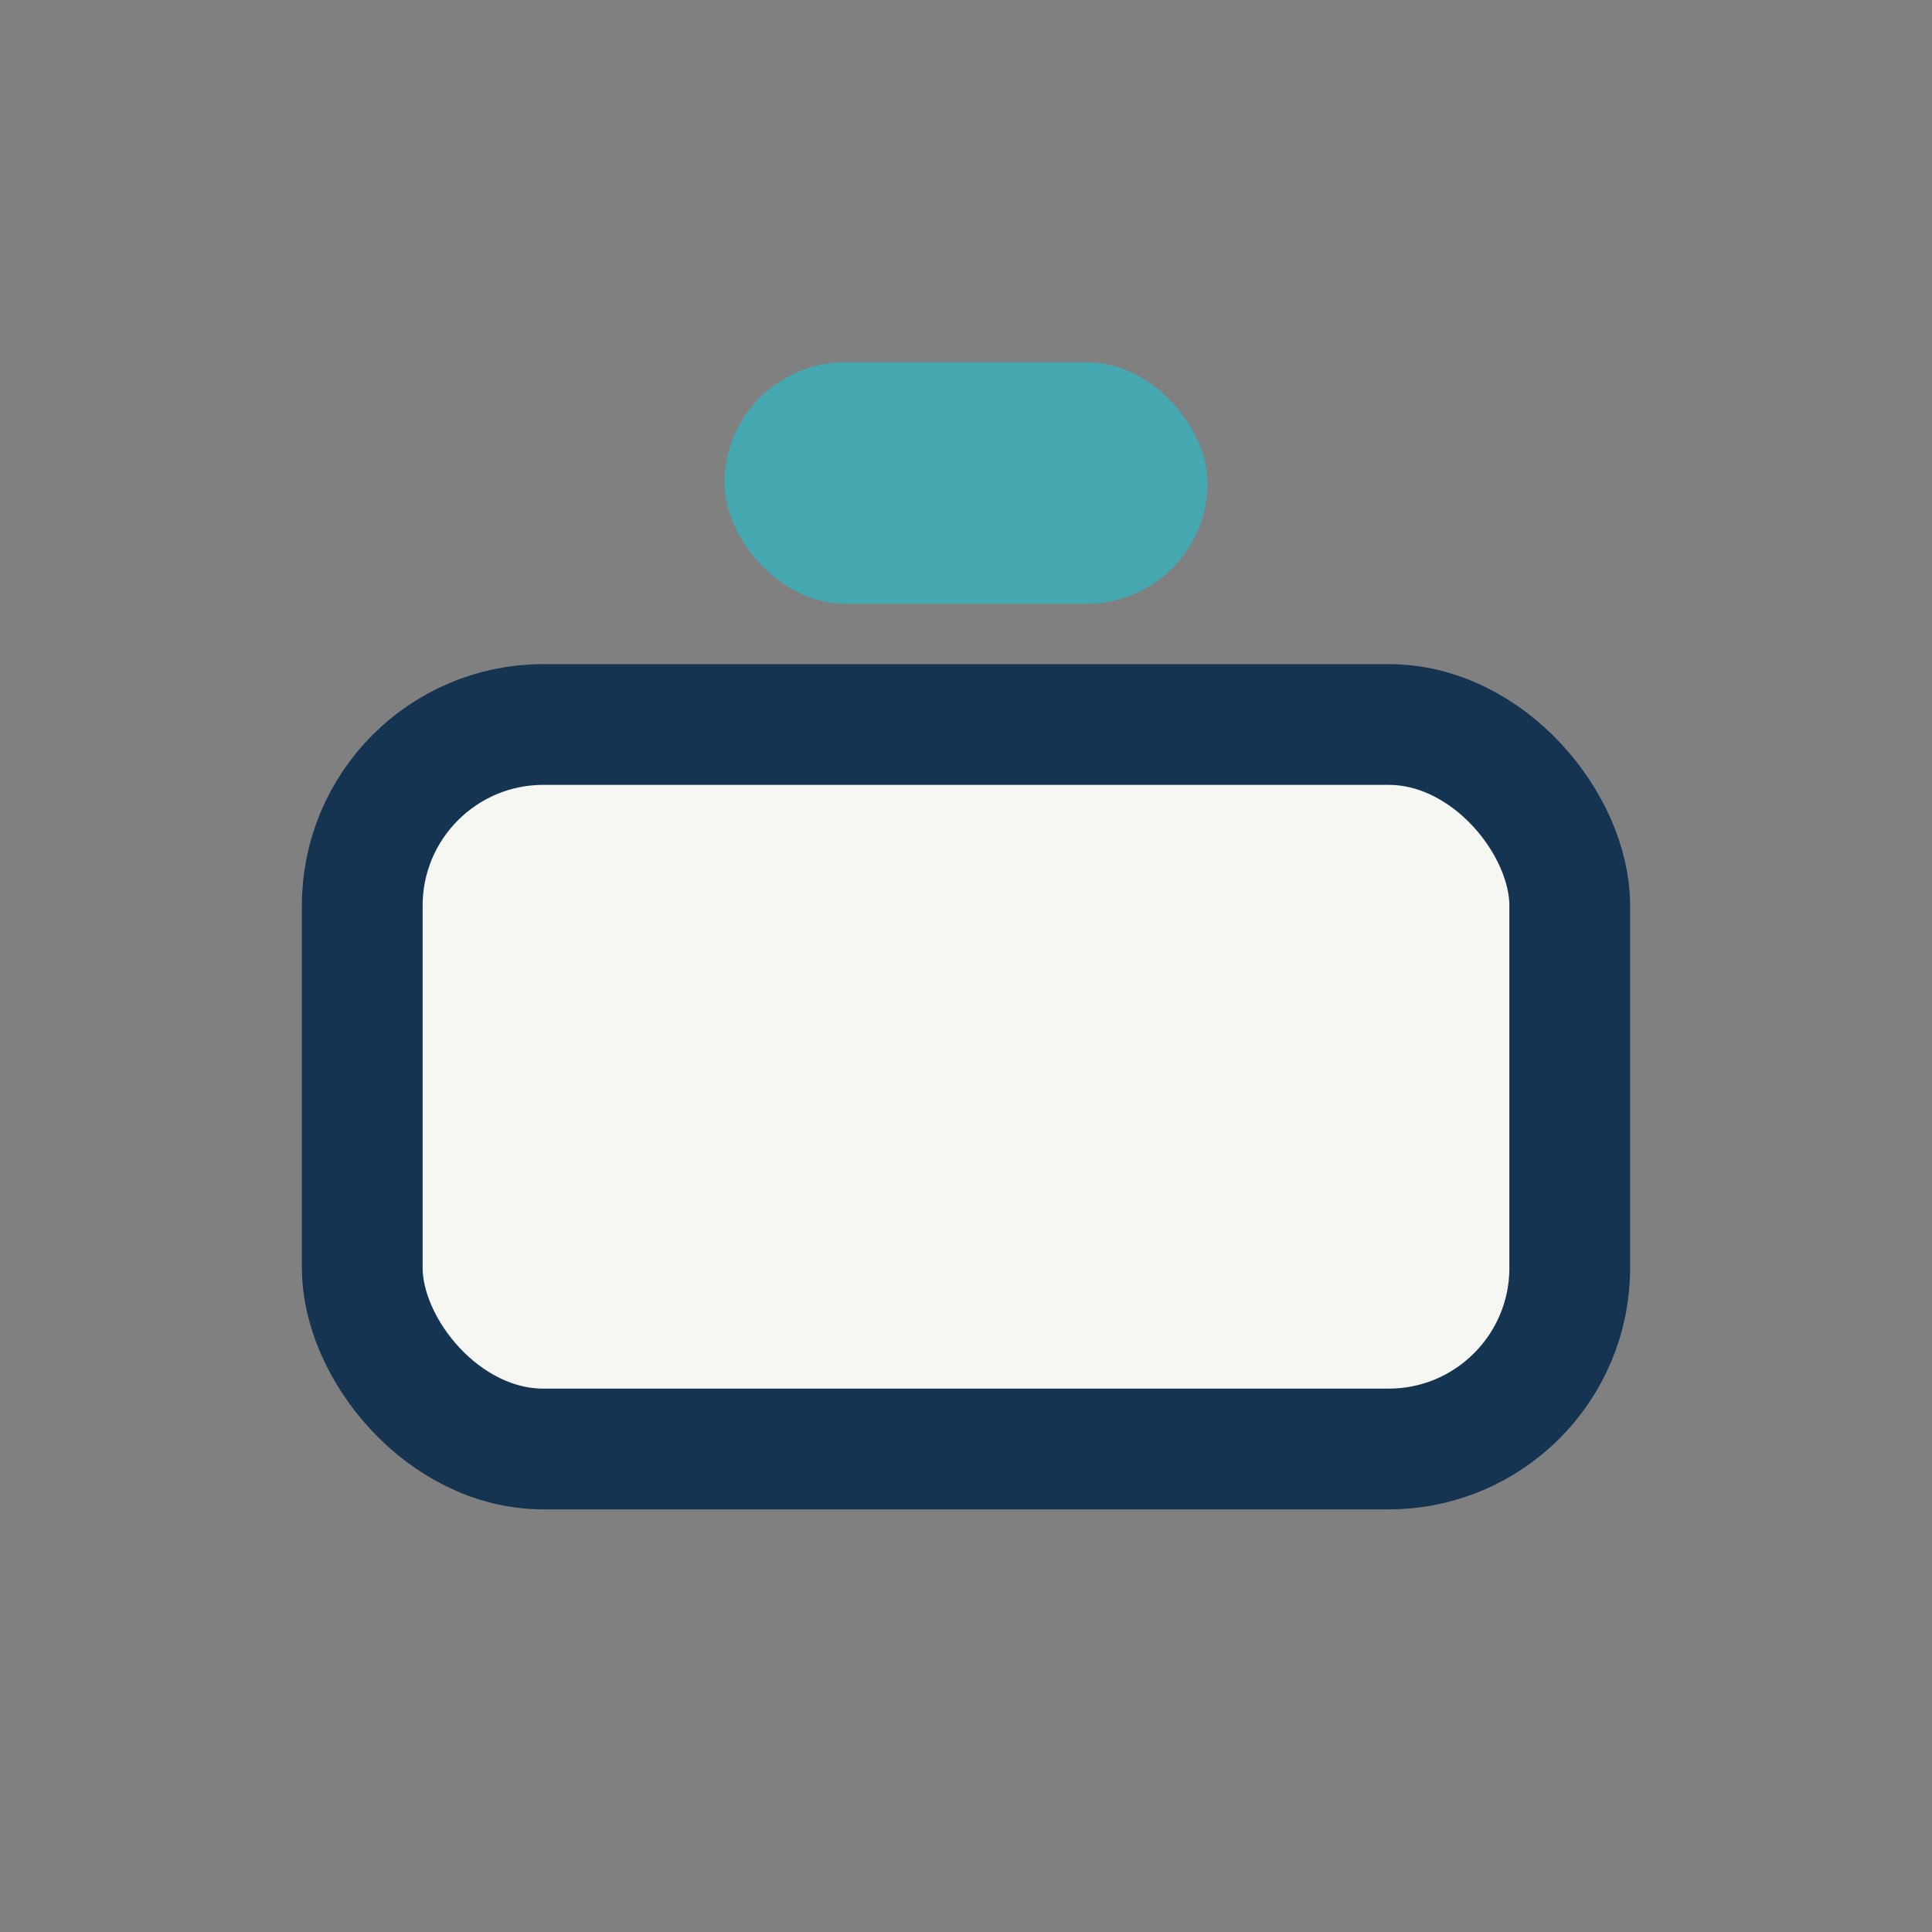 <?xml version="1.0" encoding="UTF-8"?>
<svg xmlns="http://www.w3.org/2000/svg" width="32" height="32" viewBox="0 0 32 32"><rect x="0" y="0" width="32" height="32" fill="#808080" stroke="none"/><rect x="6" y="12" width="20" height="12" rx="3" fill="#F6F6F3" stroke="#153452" stroke-width="2"/><rect x="12" y="6" width="8" height="4" rx="2" fill="#45A8B1"/></svg>